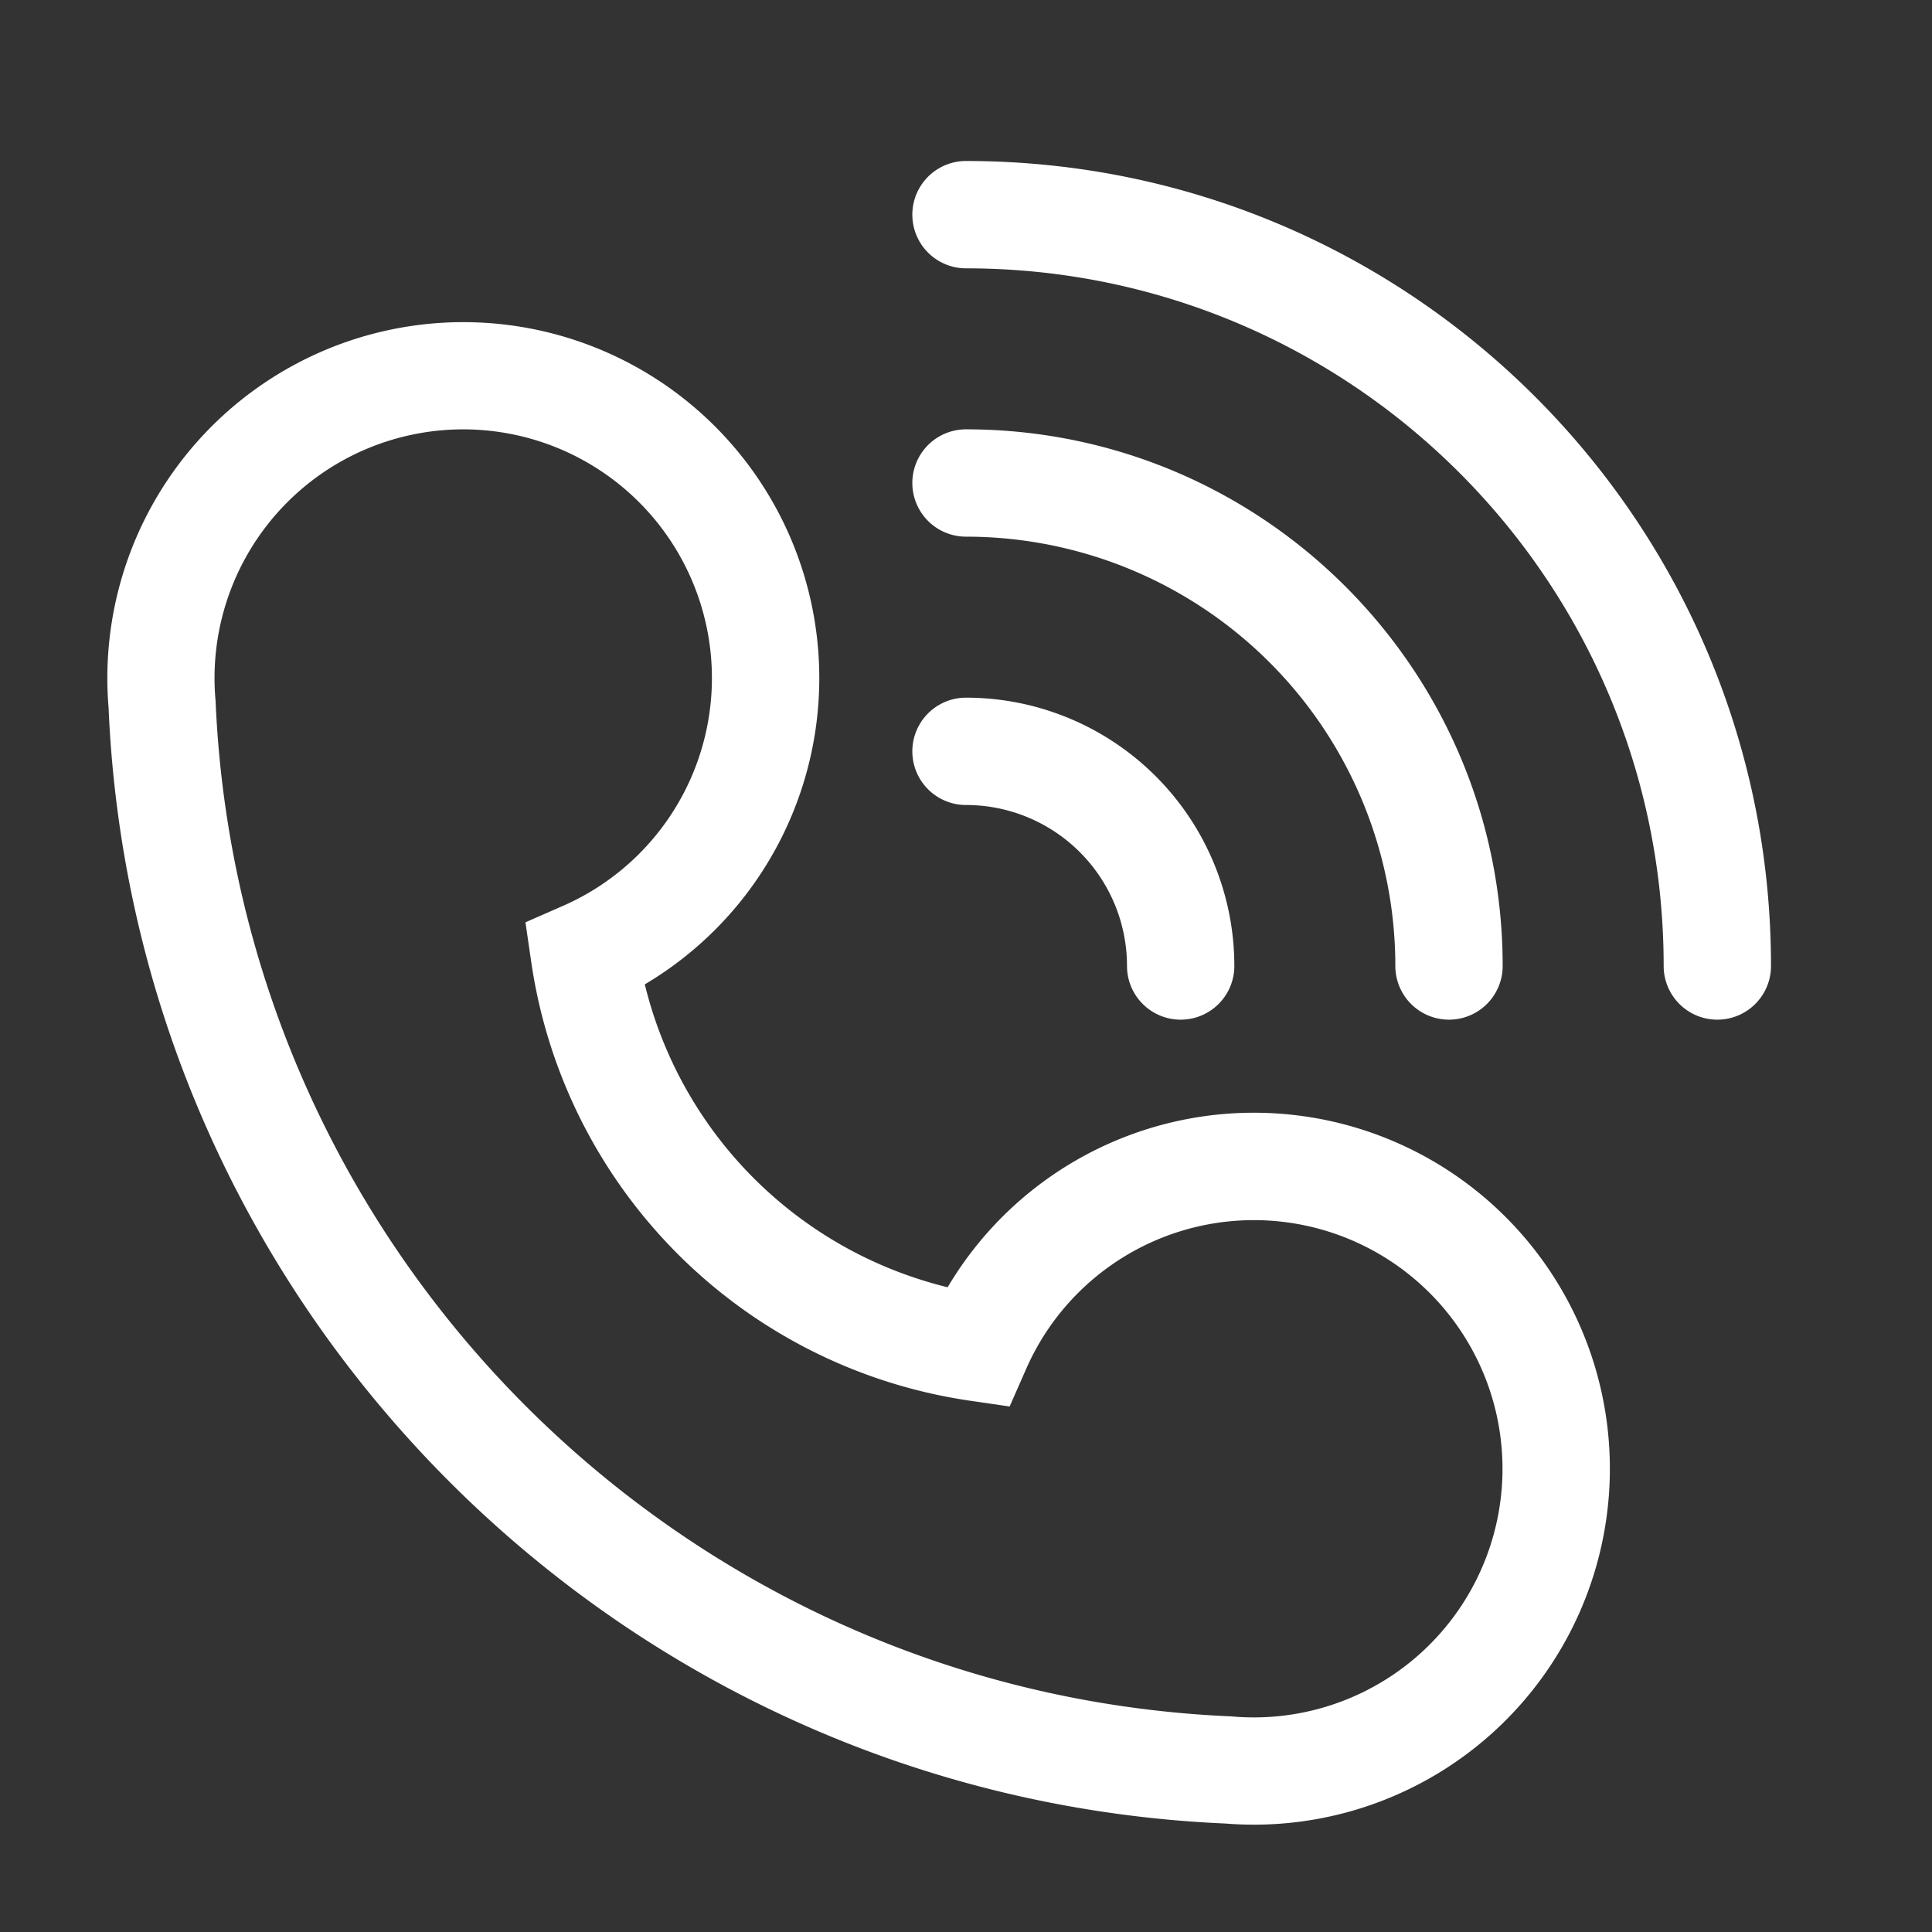 <?xml version="1.0" standalone="no"?><!DOCTYPE svg PUBLIC "-//W3C//DTD SVG 1.1//EN" "http://www.w3.org/Graphics/SVG/1.1/DTD/svg11.dtd"><svg t="1741590263670" class="icon" viewBox="0 0 1024 1024" version="1.1" xmlns="http://www.w3.org/2000/svg" p-id="3823" xmlns:xlink="http://www.w3.org/1999/xlink" width="250" height="250"><rect x="0" y="0" width="1024" height="1024" fill="#333333" stroke="none"/><path d="M57.543 375.012a188.672 188.672 0 1 1 284.217 146.716 218.453 218.453 0 0 0 160.512 160.54 188.672 188.672 0 1 1 147.285 284.245c-320.853-13.938-578.418-271.701-592.014-591.502zM652.516 909.71a131.783 131.783 0 1 0-108.658-184.092l-8.732 19.854-21.447-3.129a275.115 275.115 0 0 1-232.05-232.05l-3.129-21.447 19.854-8.704a131.812 131.812 0 1 0-184.092-108.658c12.459 291.556 246.642 525.767 538.254 538.226zM938.667 512a28.444 28.444 0 0 1-56.889 0c0-204.231-165.547-369.778-369.778-369.778a28.444 28.444 0 0 1 0-56.889c235.634 0 426.667 191.033 426.667 426.667z m-142.222 0a28.444 28.444 0 0 1-56.889 0 227.556 227.556 0 0 0-227.556-227.556 28.444 28.444 0 0 1 0-56.889c157.099 0 284.444 127.346 284.444 284.444z m-142.222 0a28.444 28.444 0 0 1-56.889 0 85.333 85.333 0 0 0-85.333-85.333 28.444 28.444 0 0 1 0-56.889 142.222 142.222 0 0 1 142.222 142.222z" fill="#ffffff" p-id="3824"></path></svg>